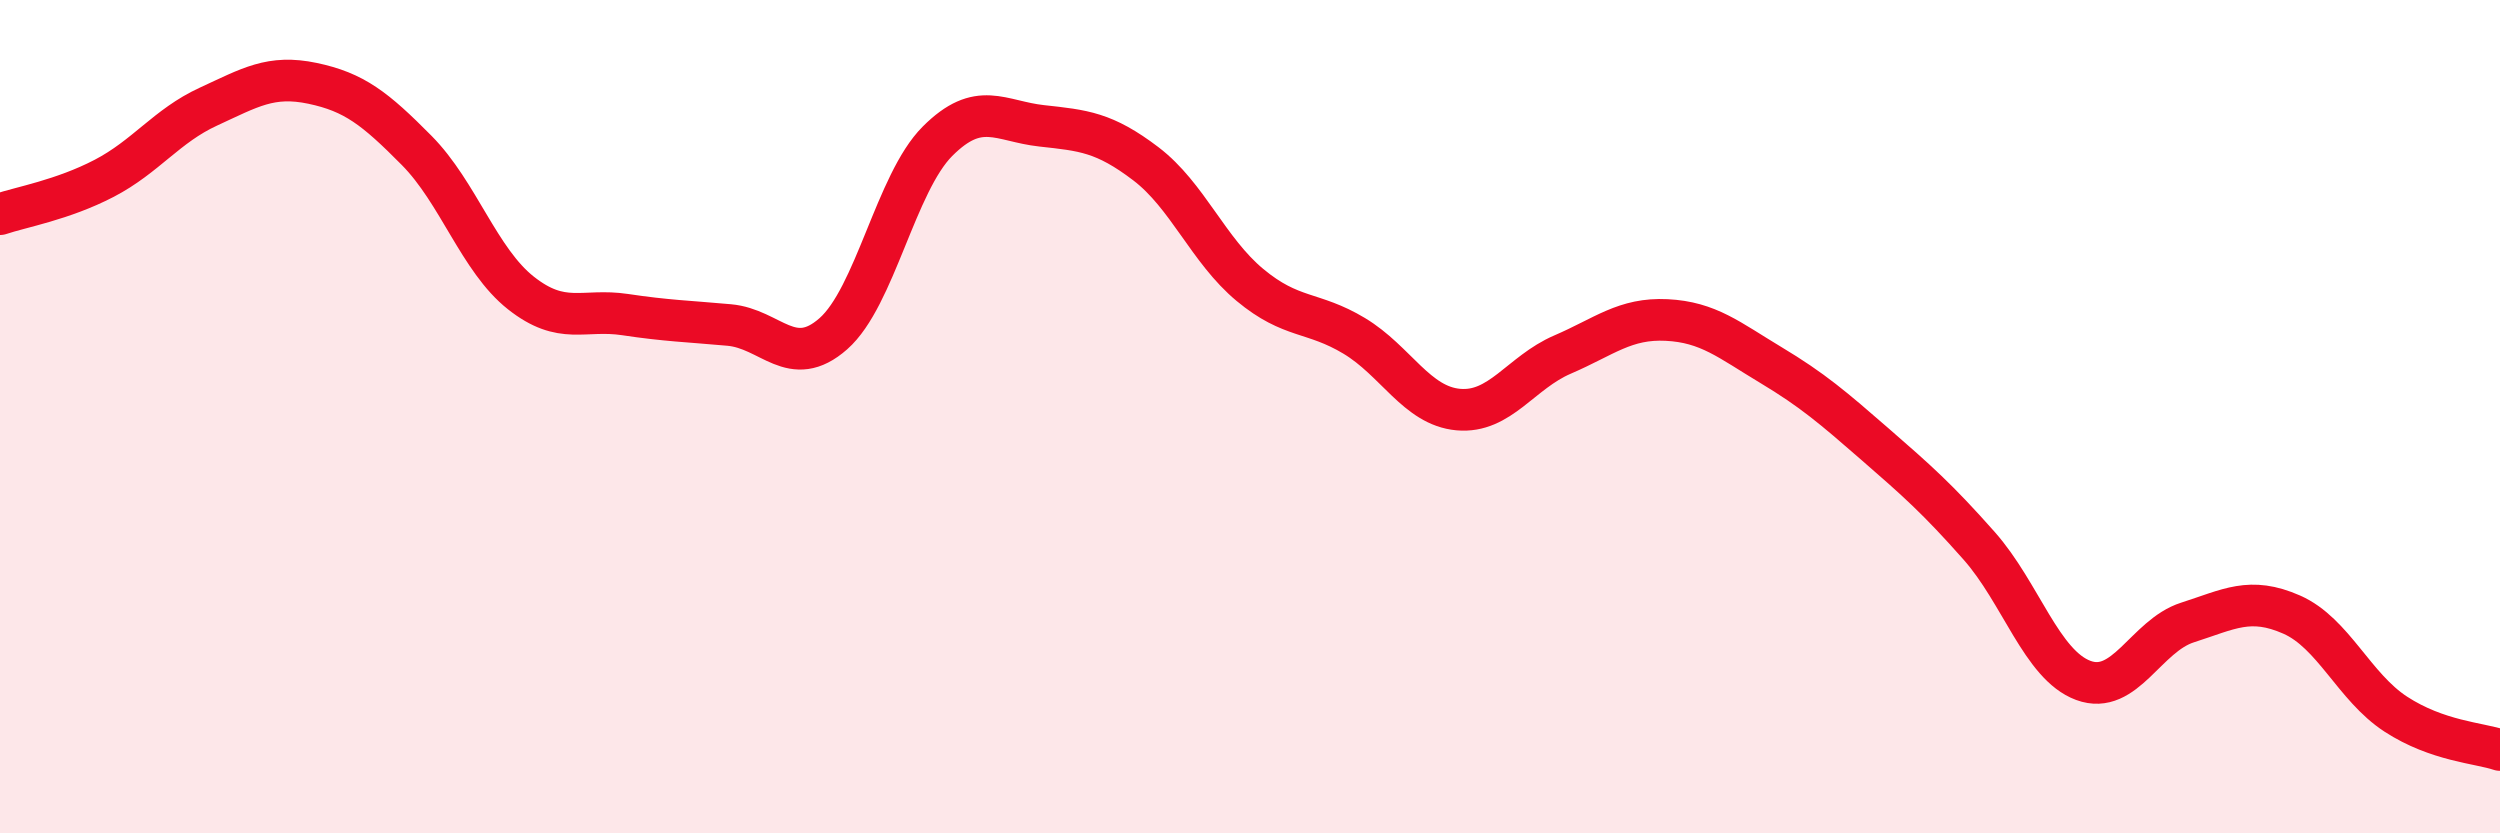 
    <svg width="60" height="20" viewBox="0 0 60 20" xmlns="http://www.w3.org/2000/svg">
      <path
        d="M 0,5.14 C 0.5,4.97 1.5,4.8 2.5,4.28 C 3.5,3.76 4,3.02 5,2.56 C 6,2.1 6.5,1.79 7.5,2 C 8.5,2.21 9,2.6 10,3.61 C 11,4.62 11.5,6.24 12.5,7.03 C 13.5,7.82 14,7.4 15,7.55 C 16,7.7 16.5,7.71 17.5,7.8 C 18.5,7.89 19,8.89 20,8.01 C 21,7.13 21.5,4.39 22.5,3.39 C 23.5,2.39 24,2.91 25,3.02 C 26,3.13 26.5,3.17 27.5,3.93 C 28.5,4.69 29,6.01 30,6.84 C 31,7.67 31.5,7.46 32.5,8.06 C 33.5,8.66 34,9.74 35,9.83 C 36,9.92 36.5,8.94 37.5,8.51 C 38.5,8.08 39,7.63 40,7.68 C 41,7.73 41.5,8.16 42.5,8.76 C 43.5,9.36 44,9.79 45,10.66 C 46,11.53 46.5,11.97 47.5,13.1 C 48.5,14.23 49,15.96 50,16.33 C 51,16.7 51.5,15.26 52.5,14.94 C 53.5,14.62 54,14.31 55,14.75 C 56,15.19 56.5,16.49 57.5,17.14 C 58.5,17.79 59.5,17.83 60,18L60 20L0 20Z"
        fill="#EB0A25"
        opacity="0.1"
        stroke-linecap="round"
        stroke-linejoin="round"
      />
      <path
        d="M 0,5.14 C 0.5,4.97 1.5,4.8 2.5,4.28 C 3.5,3.76 4,3.02 5,2.56 C 6,2.1 6.5,1.79 7.5,2 C 8.5,2.21 9,2.6 10,3.61 C 11,4.62 11.5,6.24 12.5,7.03 C 13.5,7.82 14,7.4 15,7.55 C 16,7.7 16.5,7.71 17.5,7.8 C 18.5,7.89 19,8.89 20,8.01 C 21,7.13 21.5,4.39 22.5,3.39 C 23.5,2.39 24,2.91 25,3.02 C 26,3.13 26.5,3.17 27.5,3.93 C 28.5,4.69 29,6.01 30,6.84 C 31,7.67 31.5,7.46 32.5,8.06 C 33.5,8.66 34,9.74 35,9.83 C 36,9.92 36.5,8.94 37.5,8.51 C 38.5,8.08 39,7.63 40,7.68 C 41,7.73 41.5,8.16 42.5,8.76 C 43.5,9.36 44,9.79 45,10.66 C 46,11.53 46.5,11.97 47.5,13.1 C 48.5,14.23 49,15.96 50,16.33 C 51,16.7 51.5,15.26 52.5,14.94 C 53.5,14.62 54,14.31 55,14.75 C 56,15.19 56.5,16.49 57.5,17.14 C 58.5,17.79 59.5,17.83 60,18"
        stroke="#EB0A25"
        stroke-width="1"
        fill="none"
        stroke-linecap="round"
        stroke-linejoin="round"
      />
    </svg>
  